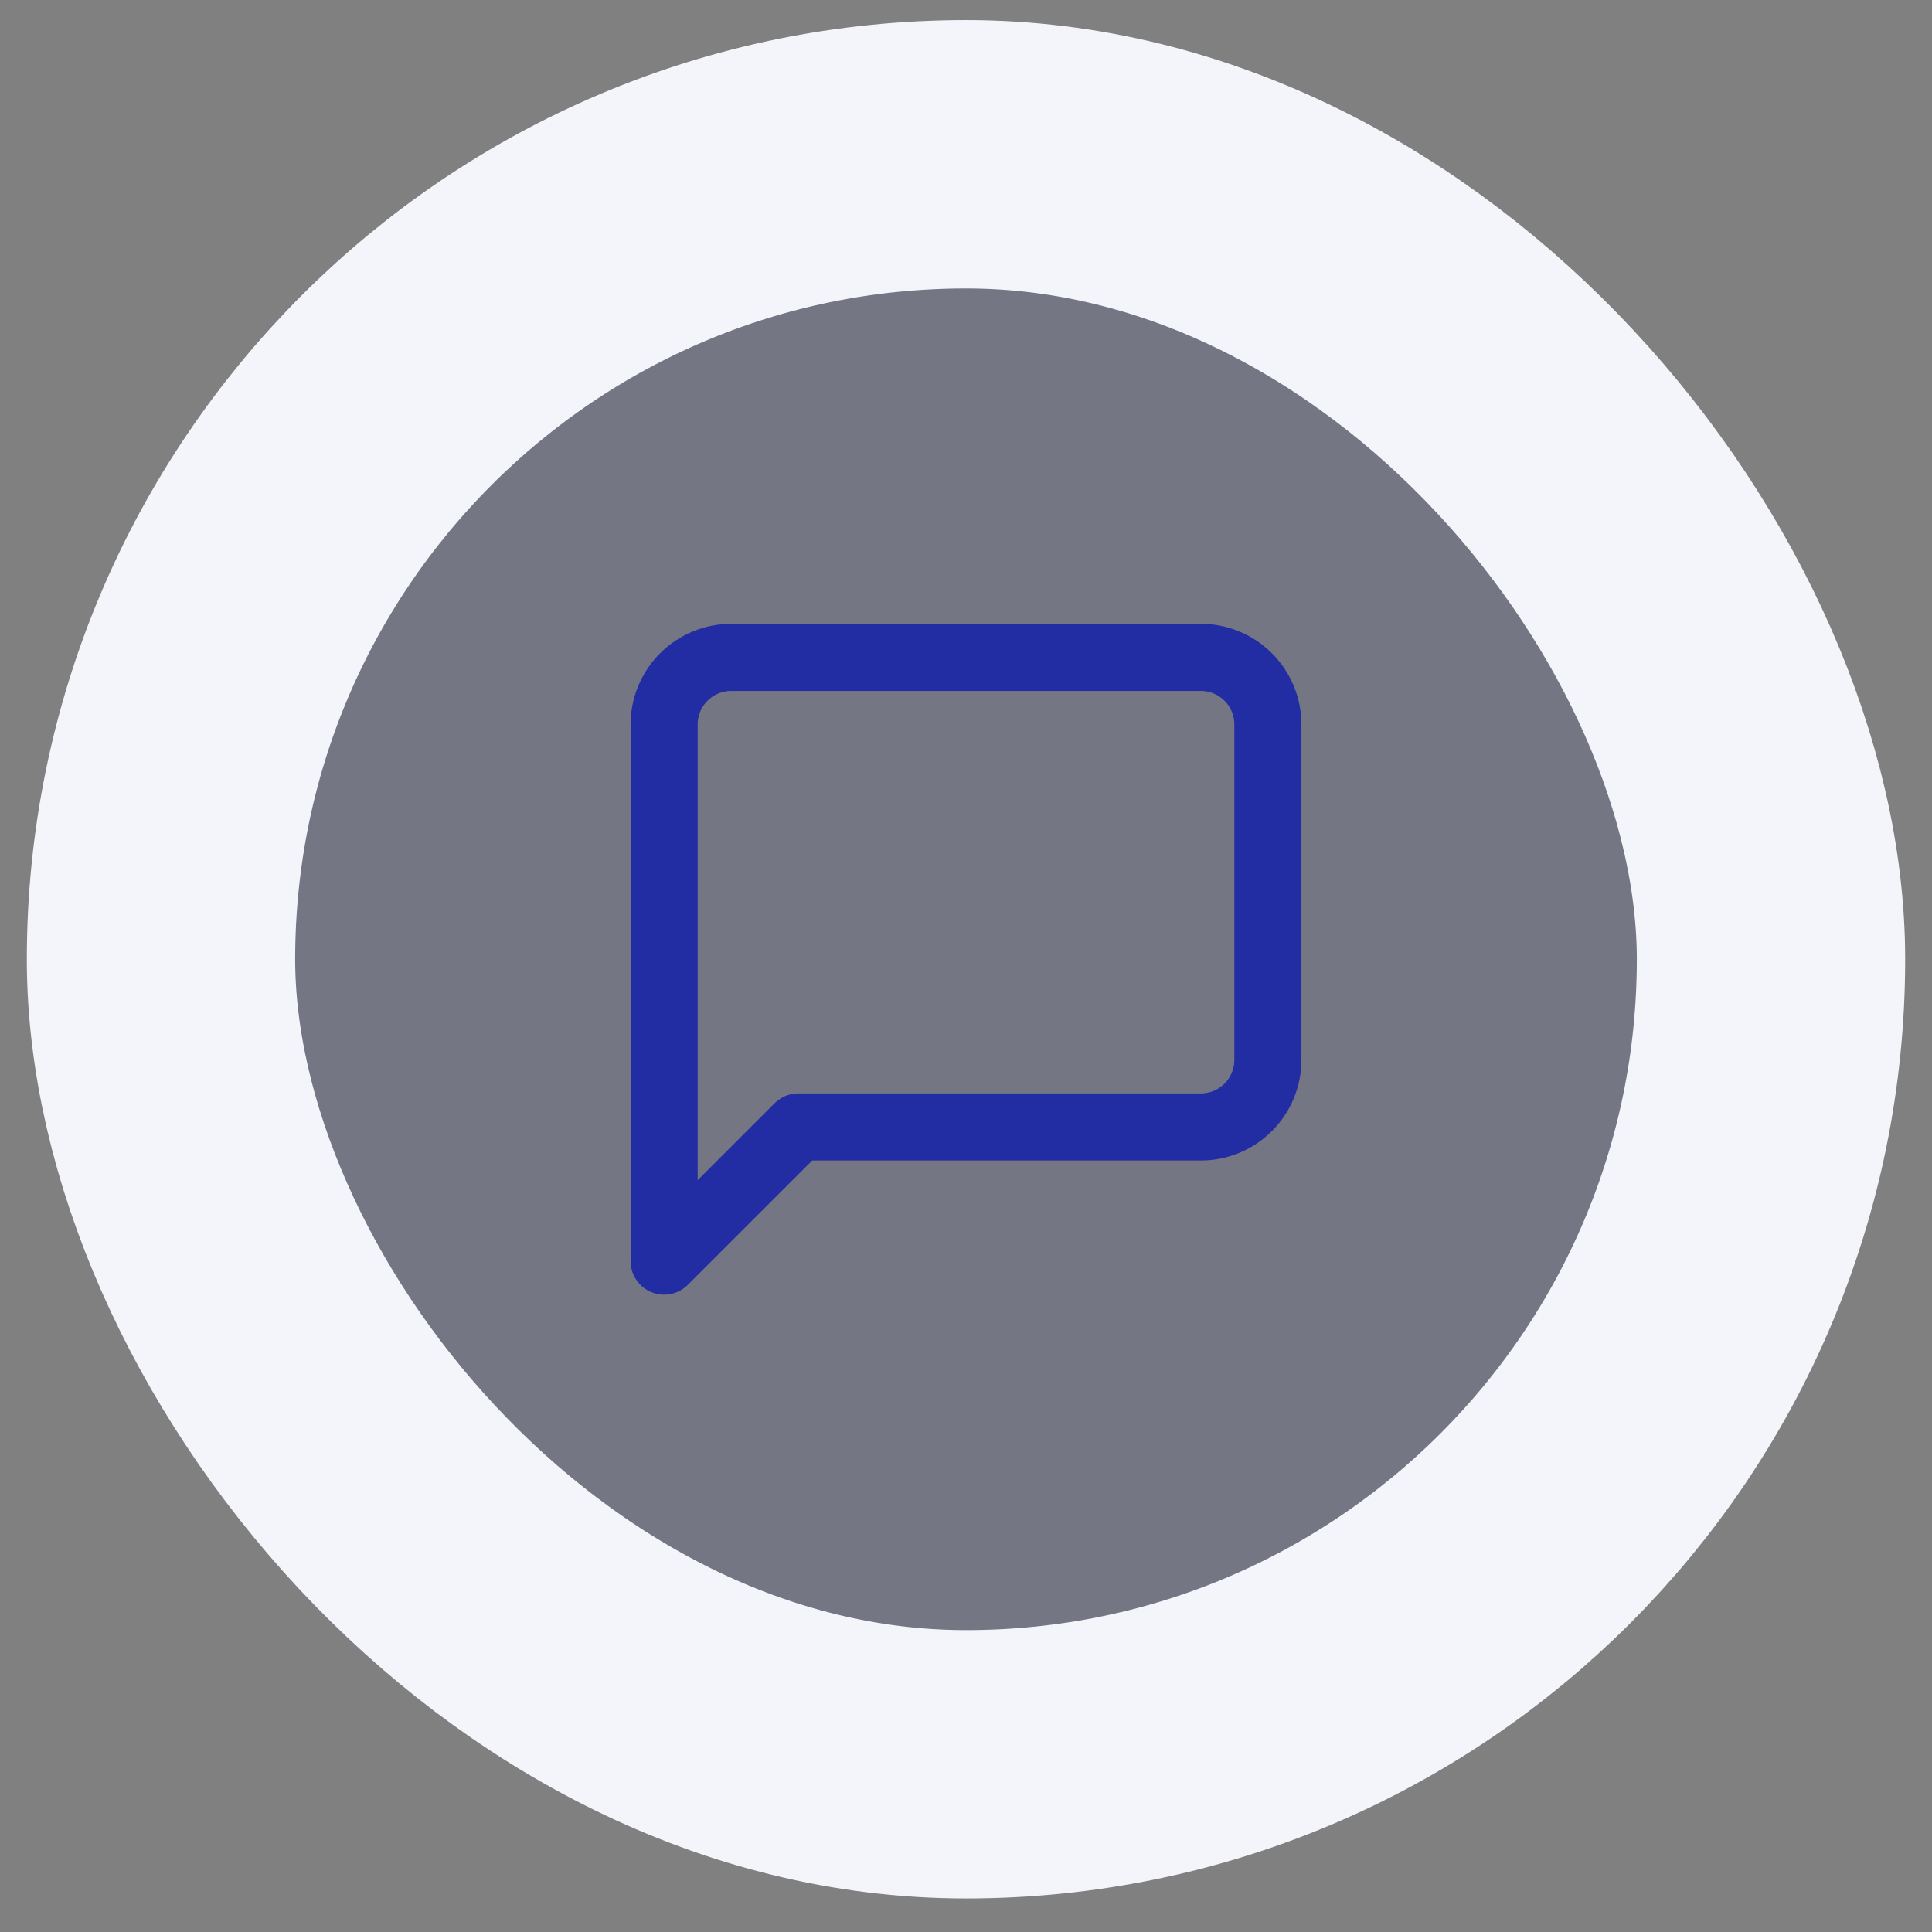 <?xml version="1.0" encoding="UTF-8"?> <svg xmlns="http://www.w3.org/2000/svg" width="48" height="48" viewBox="0 0 48 48" fill="none"><rect x="0" y="0" width="48" height="48" fill="#808080" stroke="none"/><rect x="4" y="3.833" width="40" height="40" rx="20" fill="#232DA3" fill-opacity="0.12"></rect><rect x="4" y="3.833" width="40" height="40" rx="20" stroke="#F4F5FB" stroke-width="6.667"></rect><path d="M31.5 26.332C31.5 26.774 31.325 27.198 31.012 27.511C30.7 27.824 30.276 27.999 29.834 27.999H19.834L16.5 31.332V17.999C16.5 17.557 16.676 17.133 16.988 16.821C17.301 16.508 17.725 16.332 18.167 16.332H29.834C30.276 16.332 30.7 16.508 31.012 16.821C31.325 17.133 31.5 17.557 31.5 17.999V26.332Z" stroke="#232DA3" stroke-width="1.667" stroke-linecap="round" stroke-linejoin="round"></path></svg> 